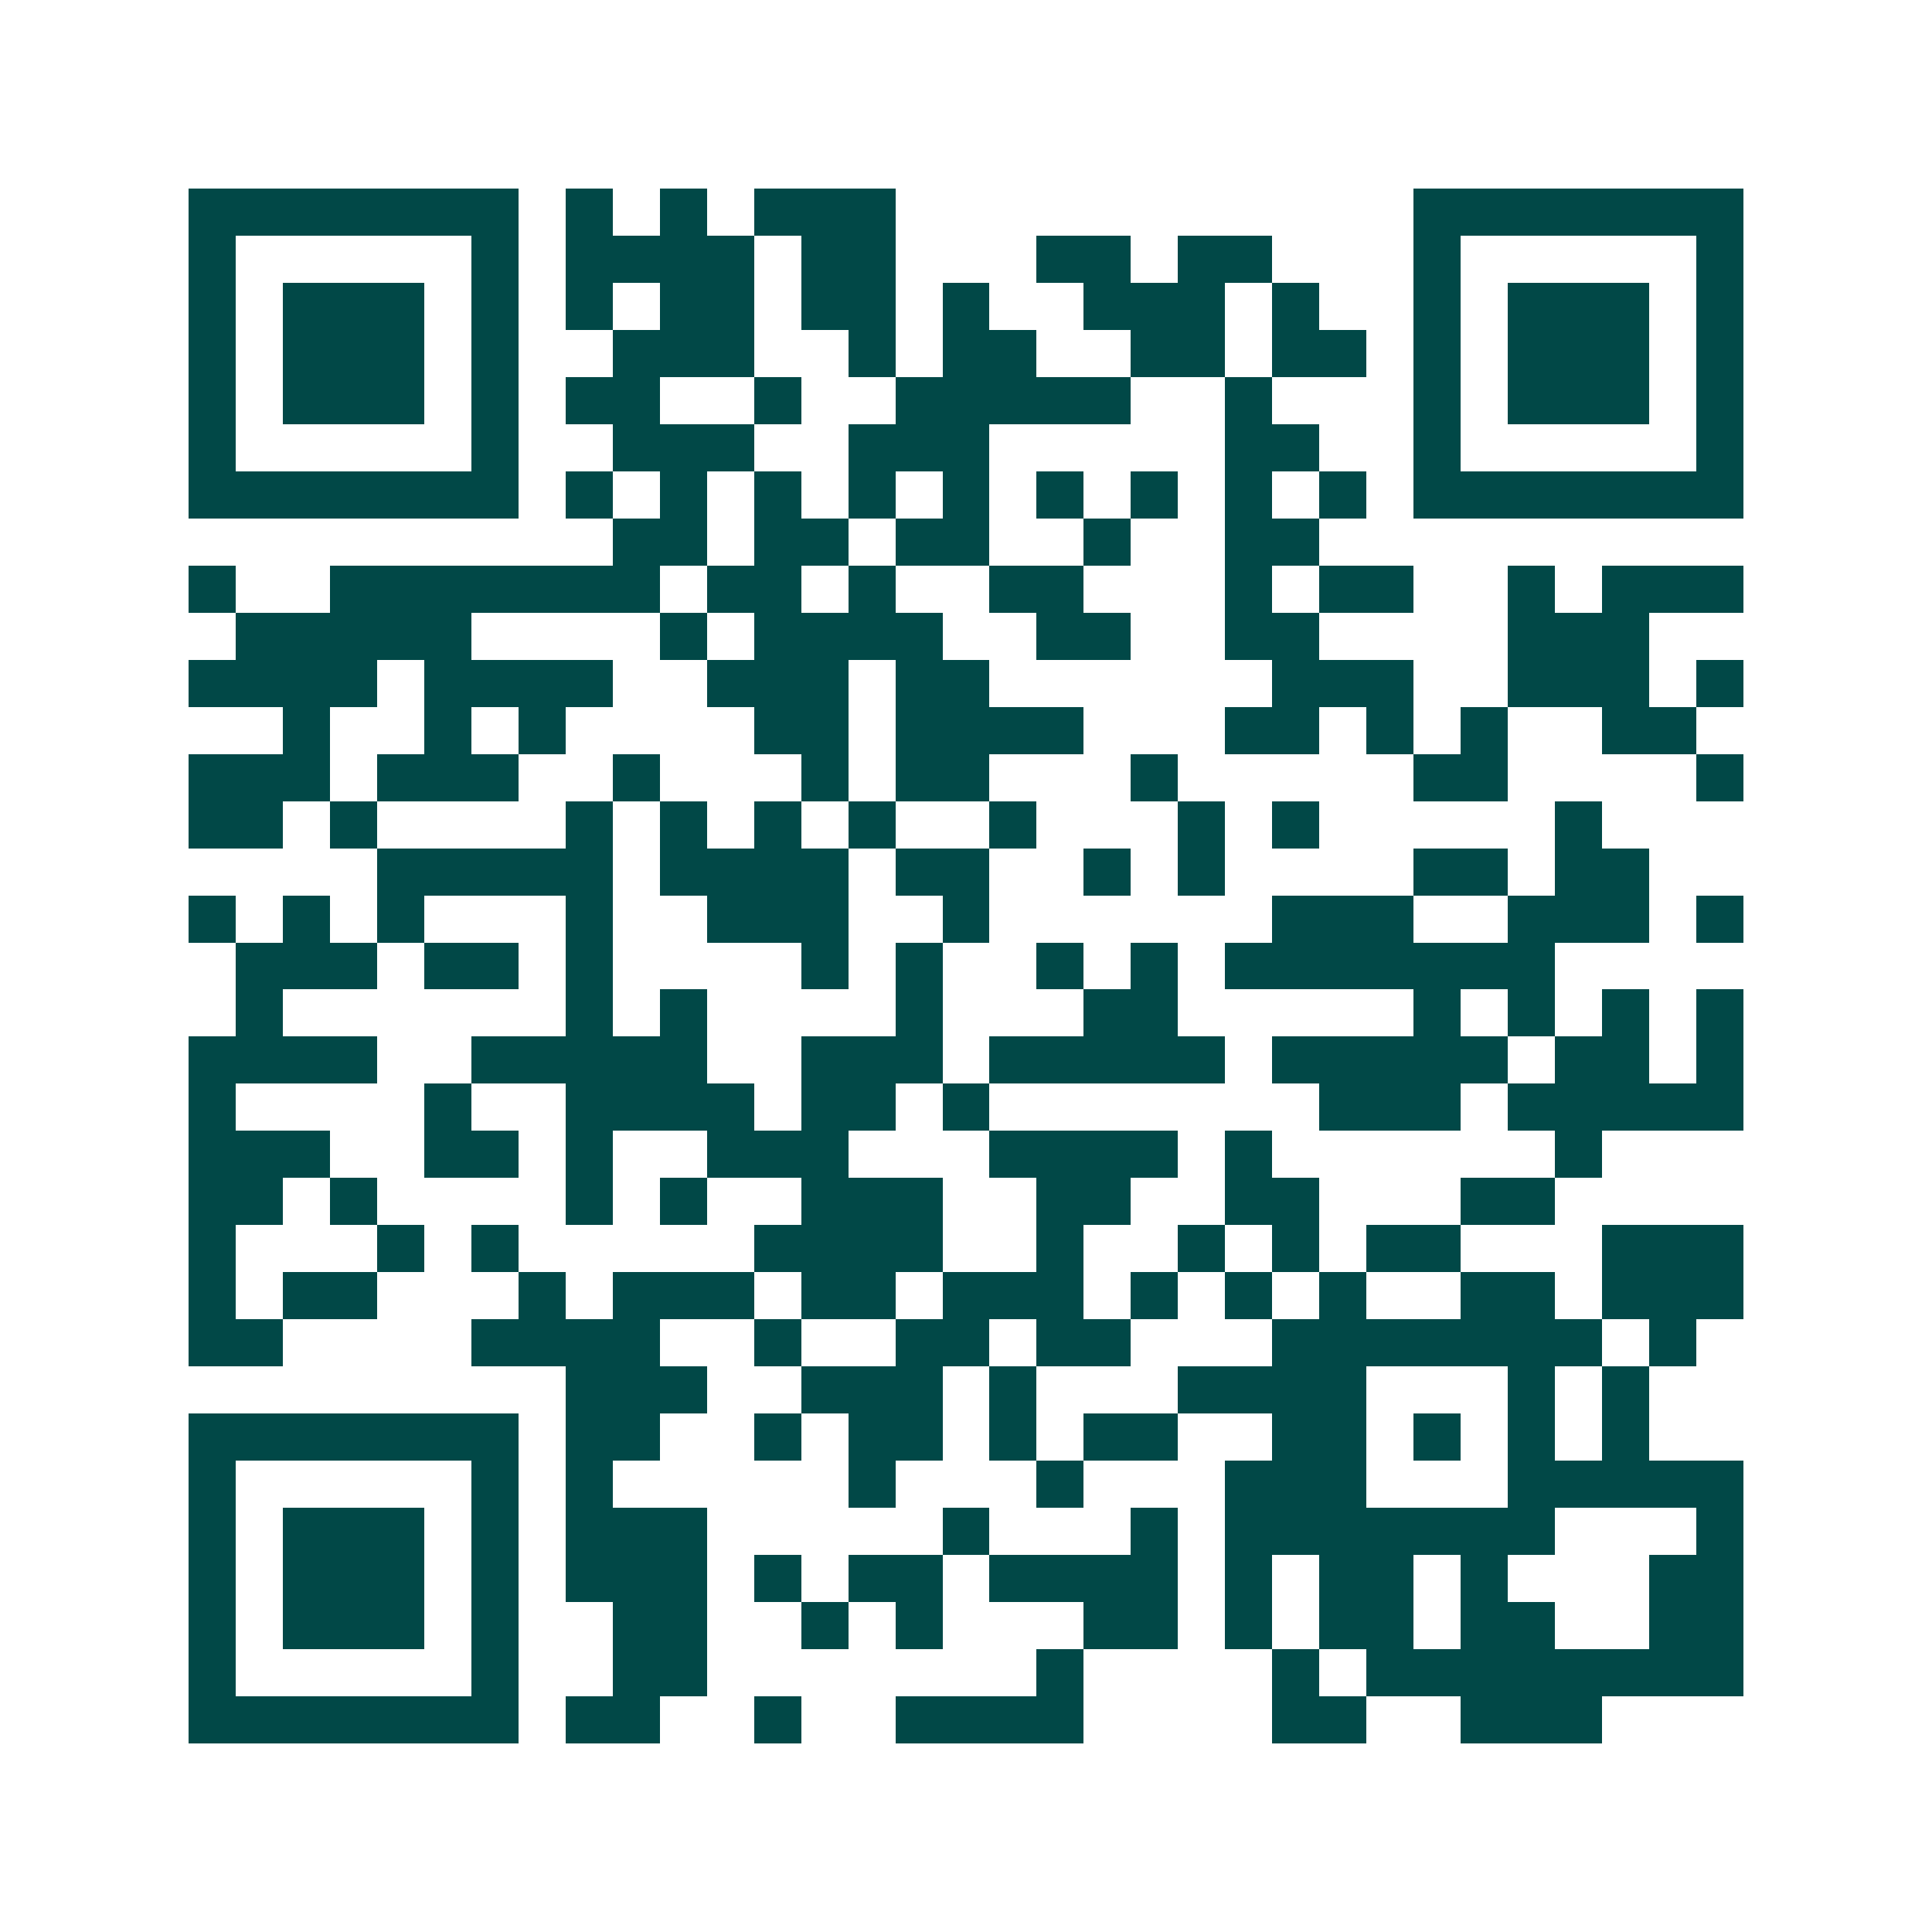 <svg xmlns="http://www.w3.org/2000/svg" width="200" height="200" viewBox="0 0 41 41" shape-rendering="crispEdges"><path fill="#ffffff" d="M0 0h41v41H0z"/><path stroke="#014847" d="M4 4.5h7m1 0h1m1 0h1m1 0h3m11 0h7M4 5.5h1m5 0h1m1 0h4m1 0h2m3 0h2m1 0h2m3 0h1m5 0h1M4 6.5h1m1 0h3m1 0h1m1 0h1m1 0h2m1 0h2m1 0h1m2 0h3m1 0h1m2 0h1m1 0h3m1 0h1M4 7.5h1m1 0h3m1 0h1m2 0h3m2 0h1m1 0h2m2 0h2m1 0h2m1 0h1m1 0h3m1 0h1M4 8.5h1m1 0h3m1 0h1m1 0h2m2 0h1m2 0h5m2 0h1m3 0h1m1 0h3m1 0h1M4 9.5h1m5 0h1m2 0h3m2 0h3m5 0h2m2 0h1m5 0h1M4 10.5h7m1 0h1m1 0h1m1 0h1m1 0h1m1 0h1m1 0h1m1 0h1m1 0h1m1 0h1m1 0h7M13 11.5h2m1 0h2m1 0h2m2 0h1m2 0h2M4 12.5h1m2 0h7m1 0h2m1 0h1m2 0h2m3 0h1m1 0h2m2 0h1m1 0h3M5 13.5h5m4 0h1m1 0h4m2 0h2m2 0h2m4 0h3M4 14.5h4m1 0h4m2 0h3m1 0h2m6 0h3m2 0h3m1 0h1M6 15.5h1m2 0h1m1 0h1m4 0h2m1 0h4m3 0h2m1 0h1m1 0h1m2 0h2M4 16.5h3m1 0h3m2 0h1m3 0h1m1 0h2m3 0h1m5 0h2m4 0h1M4 17.5h2m1 0h1m4 0h1m1 0h1m1 0h1m1 0h1m2 0h1m3 0h1m1 0h1m5 0h1M8 18.5h5m1 0h4m1 0h2m2 0h1m1 0h1m4 0h2m1 0h2M4 19.5h1m1 0h1m1 0h1m3 0h1m2 0h3m2 0h1m6 0h3m2 0h3m1 0h1M5 20.5h3m1 0h2m1 0h1m4 0h1m1 0h1m2 0h1m1 0h1m1 0h7M5 21.5h1m6 0h1m1 0h1m4 0h1m3 0h2m5 0h1m1 0h1m1 0h1m1 0h1M4 22.5h4m2 0h5m2 0h3m1 0h5m1 0h5m1 0h2m1 0h1M4 23.5h1m4 0h1m2 0h4m1 0h2m1 0h1m7 0h3m1 0h5M4 24.5h3m2 0h2m1 0h1m2 0h3m3 0h4m1 0h1m6 0h1M4 25.5h2m1 0h1m4 0h1m1 0h1m2 0h3m2 0h2m2 0h2m3 0h2M4 26.5h1m3 0h1m1 0h1m5 0h4m2 0h1m2 0h1m1 0h1m1 0h2m3 0h3M4 27.5h1m1 0h2m3 0h1m1 0h3m1 0h2m1 0h3m1 0h1m1 0h1m1 0h1m2 0h2m1 0h3M4 28.5h2m4 0h4m2 0h1m2 0h2m1 0h2m3 0h7m1 0h1M12 29.5h3m2 0h3m1 0h1m3 0h4m3 0h1m1 0h1M4 30.5h7m1 0h2m2 0h1m1 0h2m1 0h1m1 0h2m2 0h2m1 0h1m1 0h1m1 0h1M4 31.5h1m5 0h1m1 0h1m5 0h1m3 0h1m3 0h3m3 0h5M4 32.5h1m1 0h3m1 0h1m1 0h3m5 0h1m3 0h1m1 0h7m3 0h1M4 33.5h1m1 0h3m1 0h1m1 0h3m1 0h1m1 0h2m1 0h4m1 0h1m1 0h2m1 0h1m3 0h2M4 34.5h1m1 0h3m1 0h1m2 0h2m2 0h1m1 0h1m3 0h2m1 0h1m1 0h2m1 0h2m2 0h2M4 35.5h1m5 0h1m2 0h2m7 0h1m4 0h1m1 0h8M4 36.5h7m1 0h2m2 0h1m2 0h4m4 0h2m2 0h3"/></svg>
